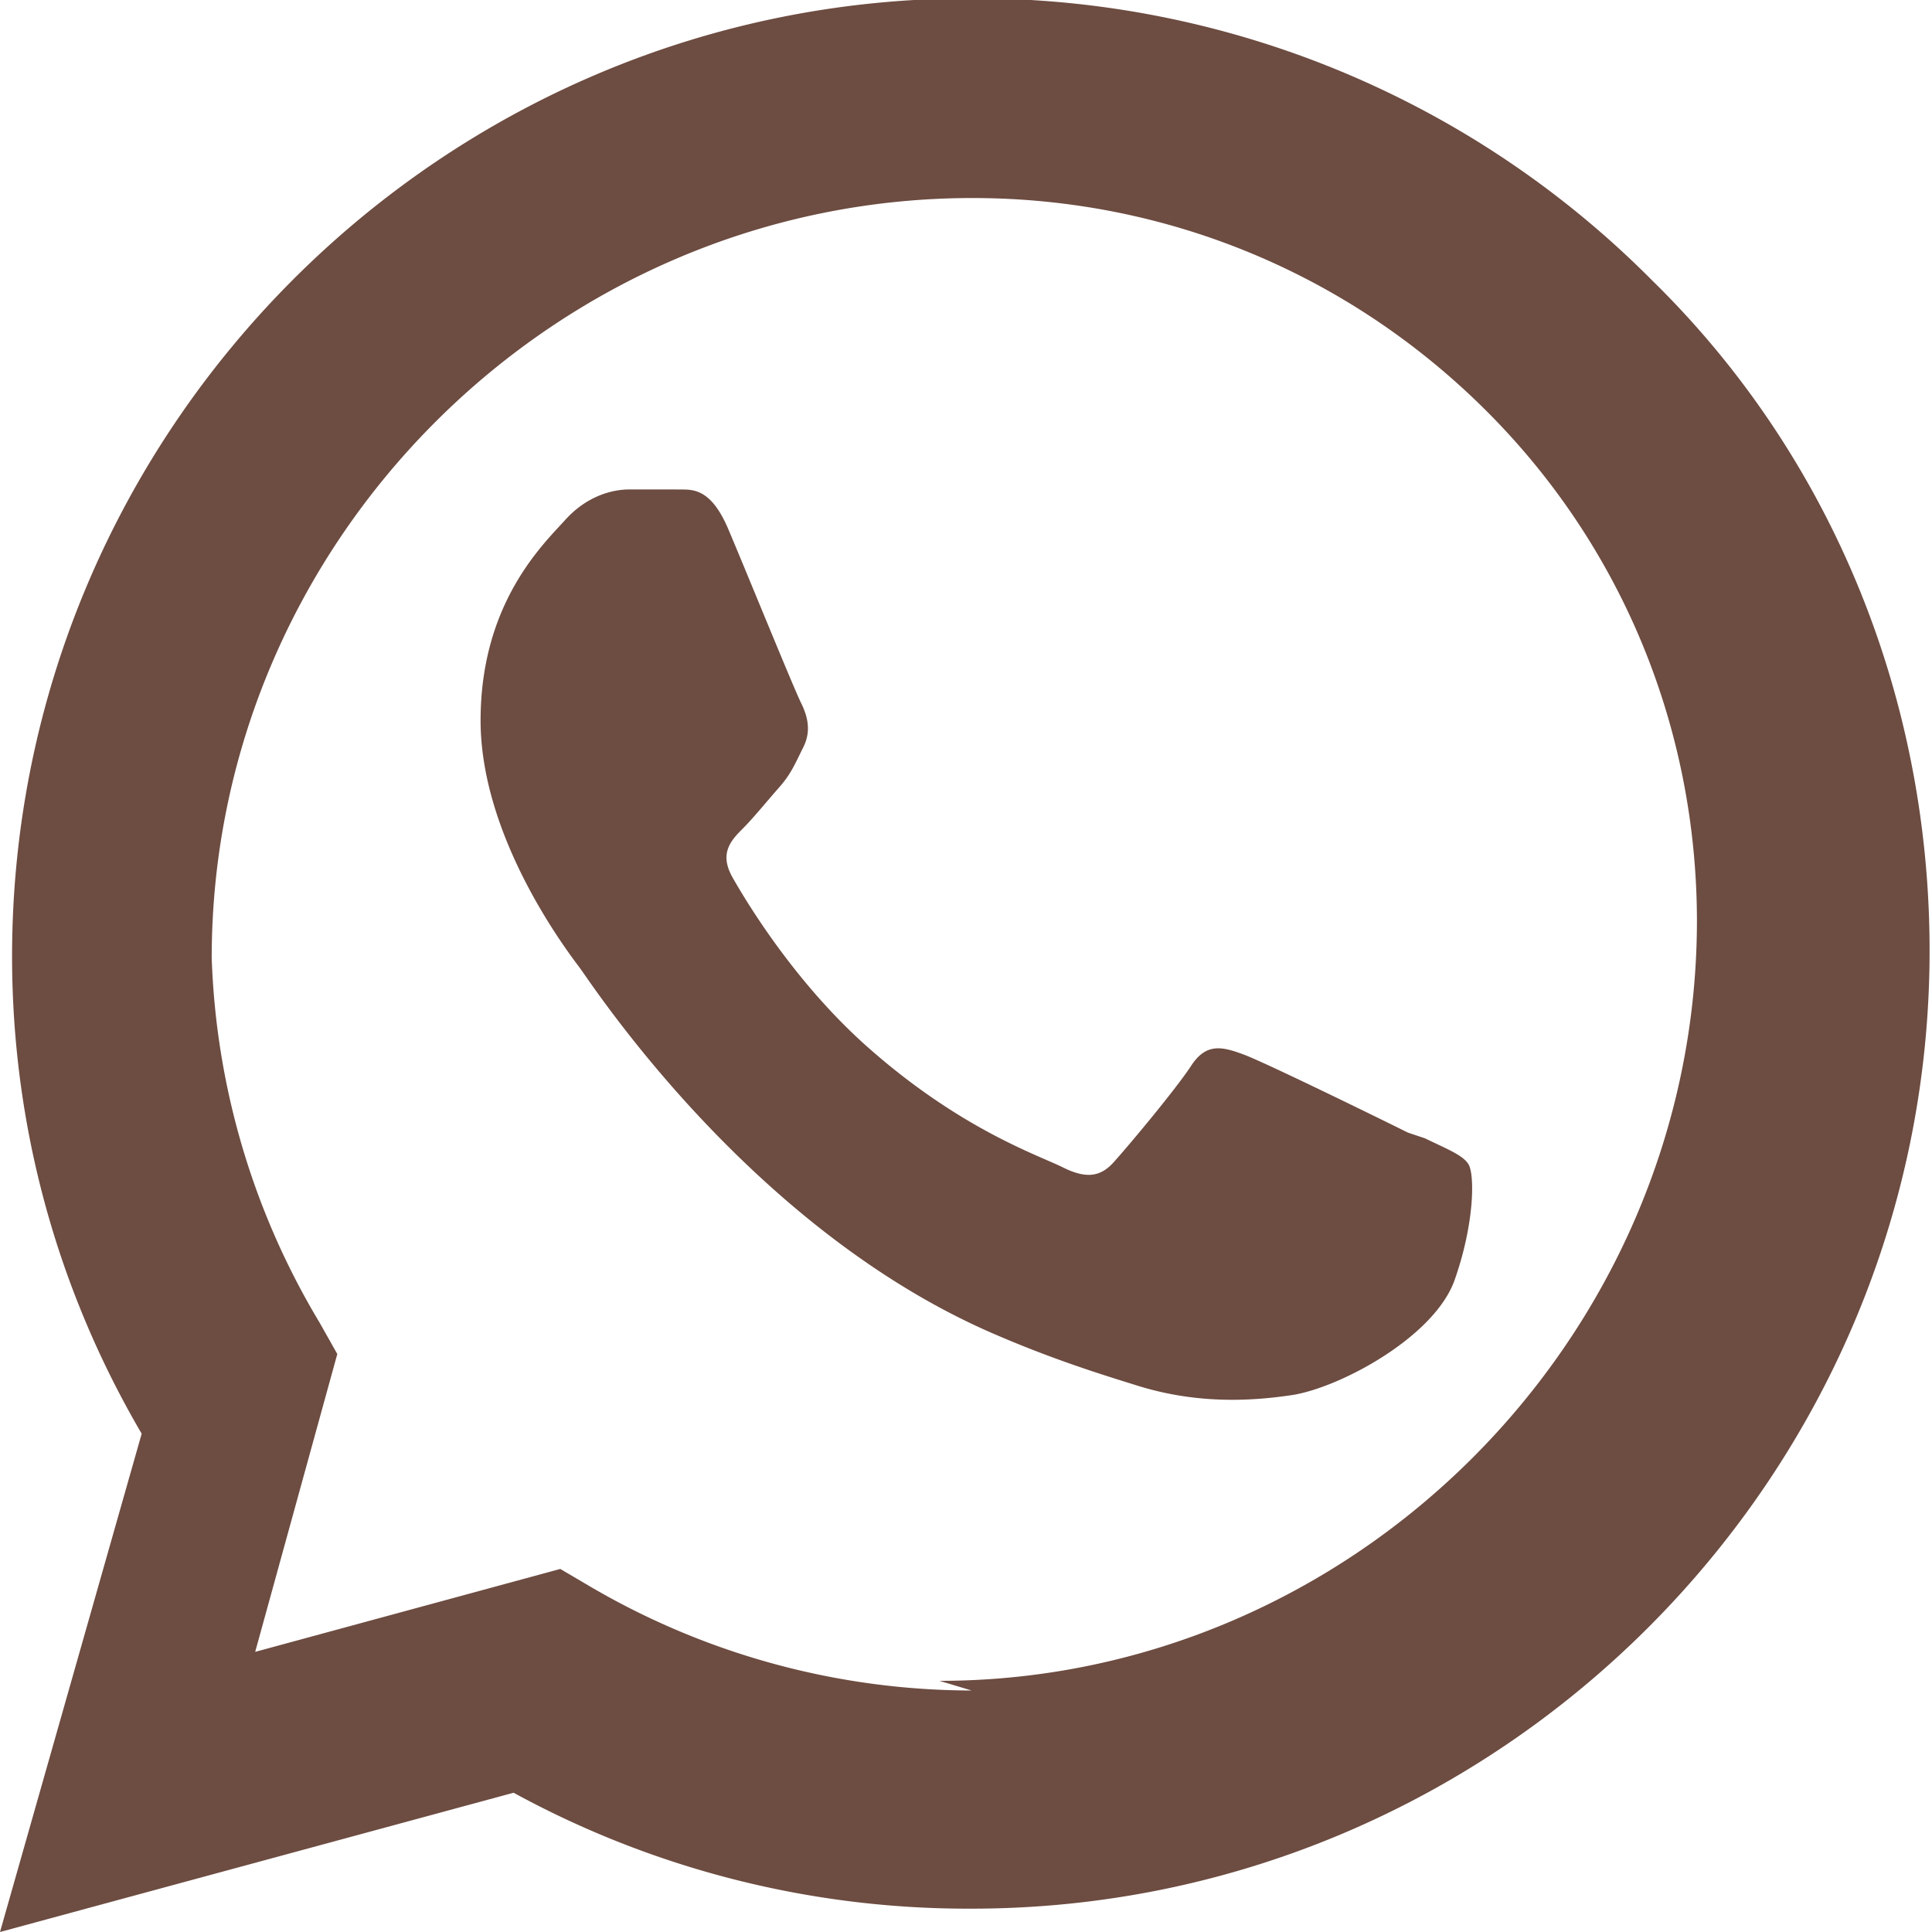 <svg xmlns="http://www.w3.org/2000/svg" width="48" height="48" viewBox="0 0 24 24" fill="#6d4c41">
  <path d="M20.52 3.48A11.85 11.85 0 0 0 12.05-.02C5.49-.02.15 5.33.15 11.88c0 2.09.55 4.12 1.61 5.93L0 24l6.38-1.73a11.77 11.77 0 0 0 5.67 1.44h.02c6.55 0 11.9-5.35 11.9-11.9 0-3.18-1.24-6.17-3.45-8.33zM12.07 21a9.4 9.4 0 0 1-4.77-1.31l-.34-.2-3.79 1.03 1.02-3.7-.22-.39A9.4 9.4 0 0 1 2.63 11.9C2.63 6.72 6.9 2.46 12.08 2.46c2.41 0 4.67.94 6.37 2.63s2.63 3.96 2.63 6.36c-.01 5.17-4.27 9.43-9.41 9.43zm5.42-6.93c-.3-.15-1.77-.87-2.04-.97-.27-.1-.47-.15-.66.15-.2.3-.76.97-.94 1.17-.17.2-.35.23-.65.08-.3-.15-1.27-.47-2.43-1.5-.9-.8-1.5-1.8-1.67-2.1-.17-.3-.02-.46.13-.61.13-.13.3-.34.45-.51.15-.17.2-.3.3-.5.1-.2.05-.38-.02-.53-.08-.15-.66-1.58-.91-2.17-.24-.57-.49-.49-.66-.5h-.57c-.2 0-.52.07-.8.38-.27.3-1.05 1.03-1.05 2.49 0 1.46 1.08 2.87 1.23 3.07.15.2 2.13 3.26 5.17 4.56.72.31 1.3.49 1.75.63.73.23 1.4.2 1.93.12.59-.09 1.77-.72 2.02-1.43.25-.71.25-1.32.17-1.44-.07-.11-.25-.18-.54-.32z"></path>
</svg>
